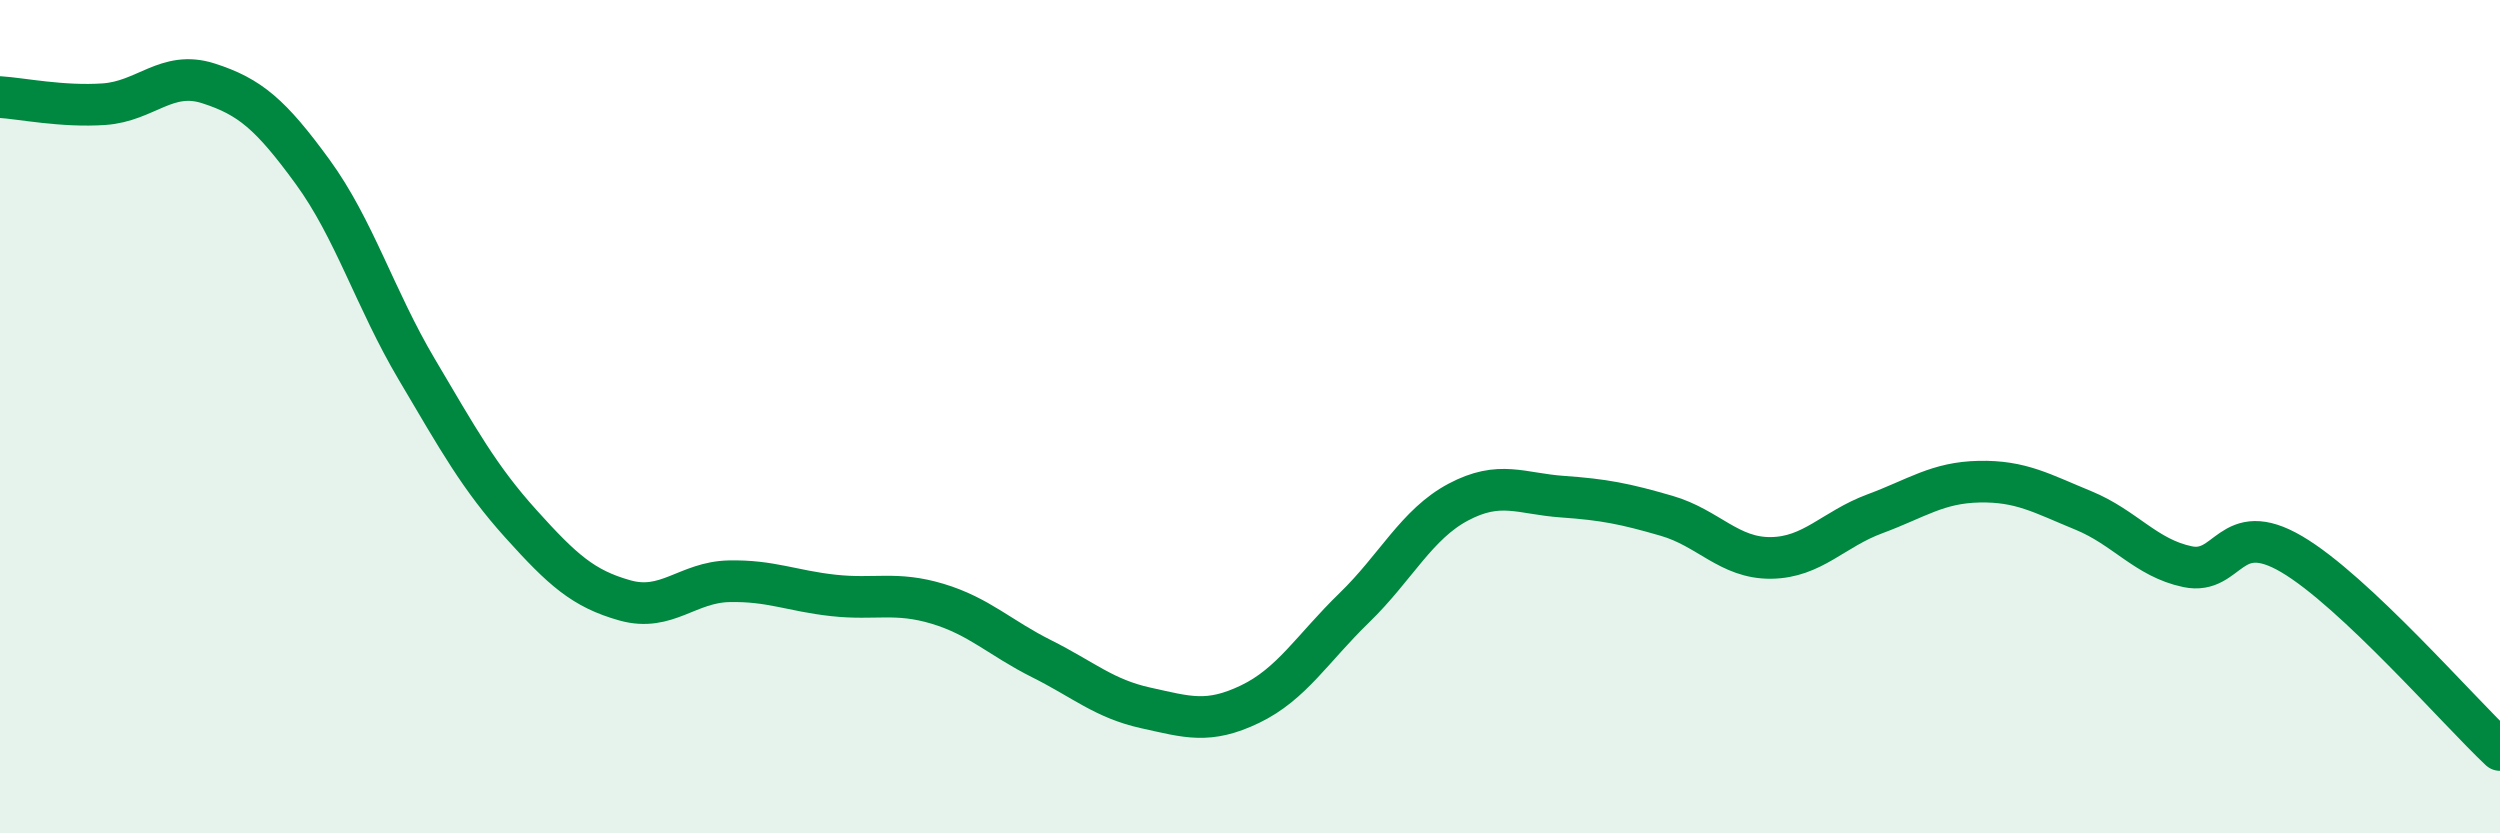 
    <svg width="60" height="20" viewBox="0 0 60 20" xmlns="http://www.w3.org/2000/svg">
      <path
        d="M 0,2.33 C 0.5,2.36 1.5,2.57 2.5,2.5 C 3.5,2.43 4,1.68 5,2 C 6,2.32 6.5,2.75 7.5,4.12 C 8.5,5.49 9,7.17 10,8.86 C 11,10.55 11.5,11.46 12.5,12.57 C 13.5,13.68 14,14.13 15,14.41 C 16,14.69 16.5,13.97 17.5,13.95 C 18.5,13.93 19,14.18 20,14.29 C 21,14.4 21.5,14.19 22.5,14.49 C 23.5,14.79 24,15.31 25,15.81 C 26,16.31 26.5,16.77 27.5,16.99 C 28.5,17.21 29,17.38 30,16.9 C 31,16.42 31.5,15.56 32.5,14.59 C 33.5,13.62 34,12.58 35,12.05 C 36,11.52 36.5,11.85 37.5,11.92 C 38.5,11.99 39,12.09 40,12.38 C 41,12.67 41.5,13.4 42.5,13.39 C 43.5,13.38 44,12.7 45,12.33 C 46,11.96 46.5,11.58 47.5,11.56 C 48.5,11.54 49,11.84 50,12.25 C 51,12.66 51.5,13.39 52.5,13.6 C 53.5,13.81 53.5,12.42 55,13.3 C 56.5,14.18 59,17.06 60,18L60 20L0 20Z"
        fill="#008740"
        opacity="0.1"
        stroke-linecap="round"
        stroke-linejoin="round"
      />
      <path
        d="M 0,2.33 C 0.5,2.36 1.5,2.57 2.5,2.5 C 3.5,2.43 4,1.68 5,2 C 6,2.32 6.5,2.75 7.5,4.12 C 8.5,5.49 9,7.17 10,8.86 C 11,10.55 11.5,11.46 12.5,12.57 C 13.5,13.68 14,14.13 15,14.41 C 16,14.69 16.5,13.97 17.5,13.95 C 18.5,13.93 19,14.18 20,14.29 C 21,14.4 21.5,14.19 22.5,14.49 C 23.5,14.79 24,15.31 25,15.81 C 26,16.31 26.5,16.77 27.5,16.99 C 28.5,17.21 29,17.38 30,16.9 C 31,16.42 31.5,15.56 32.5,14.59 C 33.5,13.62 34,12.58 35,12.05 C 36,11.52 36.5,11.85 37.5,11.92 C 38.5,11.99 39,12.09 40,12.38 C 41,12.67 41.5,13.4 42.5,13.39 C 43.5,13.38 44,12.7 45,12.33 C 46,11.96 46.5,11.58 47.5,11.56 C 48.5,11.54 49,11.84 50,12.25 C 51,12.66 51.5,13.39 52.5,13.6 C 53.5,13.81 53.5,12.42 55,13.3 C 56.5,14.18 59,17.06 60,18"
        stroke="#008740"
        stroke-width="1"
        fill="none"
        stroke-linecap="round"
        stroke-linejoin="round"
      />
    </svg>
  